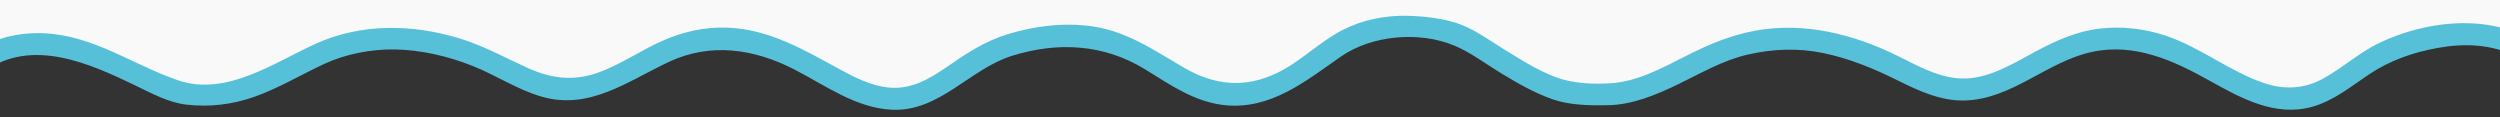 <?xml version="1.0" encoding="utf-8"?>
<!-- Generator: Adobe Illustrator 23.0.5, SVG Export Plug-In . SVG Version: 6.00 Build 0)  -->
<svg version="1.1" id="Capa_1" xmlns="http://www.w3.org/2000/svg" xmlns:xlink="http://www.w3.org/1999/xlink" x="0px" y="0px"
	 viewBox="0 0 1366 64" style="enable-background:new 0 0 1366 64;" xml:space="preserve">
<rect x="0" y="0" width="1366" height="64" fill="#333333" stroke="none"/>
<style type="text/css">
	.st0{display:none;}
	.st1{display:inline;fill:#F9F9F9;}
	.st2{fill:#FBEE18;}
	.st3{fill:#F9F9F9;}
	.st4{fill:#57C0D9;}
</style>
<g class="st0">
	<path class="st1" d="M-12,64l-0.21-28.37c11.65-8.72,27.79-10.93,42.58-8.77s28.54,8.27,41.77,14.77
		c5.58,2.74,21.11,10.38,27.34,11.35c5.3,0.82,15.54,1.02,20.69,0.23c16.04-2.48,26.93-8.44,41.27-15.55
		c7.27-3.61,14.32-7.8,22.24-9.95c6.68-1.82,19.15-4.53,26.11-4.69c17.02-0.37,28.98,2.5,45.04,7.74
		c16.3,5.32,34.21,18.9,51.44,20.06c27.95,1.88,48.47-22.98,76.16-26.96c47.34-6.81,72.28,31.2,104.8,32.12
		c23.77,0.67,36.53-19.95,58.75-27.81s47.69-9.8,69.04-0.4c30,13.22,52.16,49.57,109.79,2.85C749,11,777.43,16.64,792,20
		c13,3,48,33,69.48,32.98c5.36-0.01,15.54,1.02,20.69,0.23c16.04-2.48,26.93-8.44,41.27-15.55c7.27-3.61,14.32-7.8,22.24-9.95
		c6.68-1.82,19.15-4.53,26.11-4.69c17.02-0.37,28.98,2.5,45.04,7.74c16.3,5.32,34.21,18.9,51.44,20.06
		c27.95,1.88,48.47-22.98,76.16-26.96c47.34-6.81,72.28,31.2,104.8,32.12c23.77,0.67,36.53-19.95,58.75-27.81
		c22.22-7.85,48.61-11.68,69.04-0.4V64H-12z"/>
</g>
<rect x="-86" y="-294" class="st2" width="62" height="62"/>
<g>
	<path class="st3" d="M1377,25.78c-20.42-11.28-46.82-7.46-69.04,0.4c-22.22,7.85-34.98,28.48-58.75,27.81
		c-32.51-0.92-57.46-38.93-104.8-32.12c-27.69,3.98-48.21,28.83-76.16,26.96c-17.23-1.16-35.14-14.74-51.44-20.06
		c-16.06-5.24-28.02-8.12-45.04-7.74c-6.96,0.15-19.43,2.87-26.11,4.69c-7.92,2.15-14.97,6.34-22.24,9.95
		c-14.34,7.11-25.23,13.07-41.27,15.55c-5.15,0.79-15.32-0.23-20.69-0.23C840,51,805,21,792,18c-14.57-3.36-43-9-67.21,10.63
		C667.16,75.35,645,39,615,25.78c-21.35-9.41-46.82-7.46-69.04,0.4s-34.98,28.48-58.75,27.81c-32.51-0.92-57.46-38.93-104.8-32.12
		c-27.69,3.98-48.21,28.83-76.16,26.96c-17.23-1.16-35.14-14.74-51.44-20.06c-16.06-5.24-28.02-8.12-45.04-7.74
		c-6.96,0.15-19.43,2.87-26.11,4.69c-7.92,2.15-14.97,6.34-22.24,9.95c-14.34,7.11-25.23,13.07-41.27,15.55
		c-5.15,0.79-15.39,0.6-20.69-0.23c-6.23-0.97-21.76-8.61-27.34-11.35c-13.23-6.5-26.98-12.6-41.77-14.77s-30.93,0.05-42.58,8.77
		L-12,0h1389V25.78z"/>
</g>
<rect x="-86" y="-215" class="st4" width="62" height="62"/>
<g>
	<g>
		<path class="st4" d="M1381.03,20.6c-24.52-12.85-56.41-8.81-80.77,2.75c-11.17,5.3-20.3,13.83-31.12,19.7
			c-10.17,5.52-20.81,6.06-31.69,2.46c-19.15-6.35-35.14-19.76-54.41-26.12c-11.4-3.76-23.55-5.14-35.49-3.8
			c-12.67,1.42-24.03,6.52-35.17,12.47c-11.08,5.92-22.4,13.07-35.14,14.6c-14.62,1.76-27.7-5.86-40.33-12.1
			c-23.99-11.86-51.16-18.72-77.86-13.79c-13.7,2.53-25.27,7.47-37.66,13.72c-12.79,6.45-26.58,14.08-41.19,14.99
			c-9.94,0.62-21.01,0.18-30.37-3.4c-10.59-4.06-20.34-10.38-29.93-16.33c-7.5-4.65-15.19-10.26-23.66-13.03
			c-8.39-2.75-18-3.84-26.78-4.08c-12.45-0.34-24.89,2.1-35.99,7.82c-12.77,6.57-22.81,17.26-35.91,23.52
			c-17.59,8.4-34.16,6.57-50.65-3c-17.58-10.2-32.35-20.84-53.38-23.01c-14.24-1.47-28.9,0.49-42.56,4.6
			c-12.58,3.78-22.8,10.5-33.48,17.91c-9.74,6.76-19.92,12.66-32.23,11.33c-9.49-1.03-18.28-5.51-26.54-10.01
			c-19.4-10.55-38.3-21.74-60.98-22.68c-12.81-0.53-24.94,2.27-36.56,7.52c-11.36,5.12-21.77,12.32-33.45,16.72
			c-13.72,5.17-26.14,3.77-39.36-2.22c-12.68-5.74-24.54-12.35-37.95-16.36c-25.56-7.64-53.28-8.06-77.95,3.14
			c-22.85,10.37-48.97,29.03-75.41,19.89c-24.93-8.62-46.21-24.63-73.57-25.65c-13.29-0.5-26.8,2.56-37.75,10.3
			c-6.25,4.42-0.27,14.83,6.06,10.36c25.81-18.26,57.24-4.14,82.28,7.95c8.74,4.22,18.04,9.3,27.8,10.41
			c12.57,1.43,24.99-0.03,36.92-4.22c13.48-4.74,25.7-12.2,38.62-18.15c11.55-5.32,25.62-8.02,38.3-7.79
			c14.42,0.25,29.03,3.67,42.42,8.97c12.94,5.12,24.66,13.1,38.14,16.91c25.95,7.35,46.85-8.6,69.12-19.05
			c22.9-10.74,46.54-7.2,68.45,4.01c17.07,8.74,33.75,21.22,53.6,22.1c25.93,1.16,42.37-22.26,65.56-29.48
			c25.17-7.83,50.35-6.38,72.89,7.54c13.7,8.46,27,17.81,43.5,19.46c25.01,2.5,44.05-13.19,63.25-26.56
			c16.82-11.71,42.71-13.97,61.82-6.08c8.99,3.71,17.2,9.99,25.47,15.02c8.99,5.47,18.24,10.82,28.21,14.33
			c9.54,3.36,20.32,3.47,30.34,3.31c13.37-0.22,26.32-5.62,38.19-11.33c12.69-6.11,24.59-13.24,38.45-16.38
			c13.73-3.1,27.19-3.65,41.05-0.8c14.53,2.99,27.62,8.47,40.84,15.01c11.35,5.62,23.3,11.2,36.25,10.91
			c26.09-0.58,45.07-21.21,69.71-26.53c23.43-5.06,44.67,4.7,64.59,15.85c17.05,9.54,35.72,19.75,55.87,14.1
			c11.62-3.26,21.01-10.98,30.84-17.59c11.45-7.69,24.01-12.07,37.55-14.53c14.5-2.64,29.83-2.19,43.1,4.76
			C1381.81,34.54,1387.88,24.19,1381.03,20.6L1381.03,20.6z"/>
	</g>
</g>
</svg>
